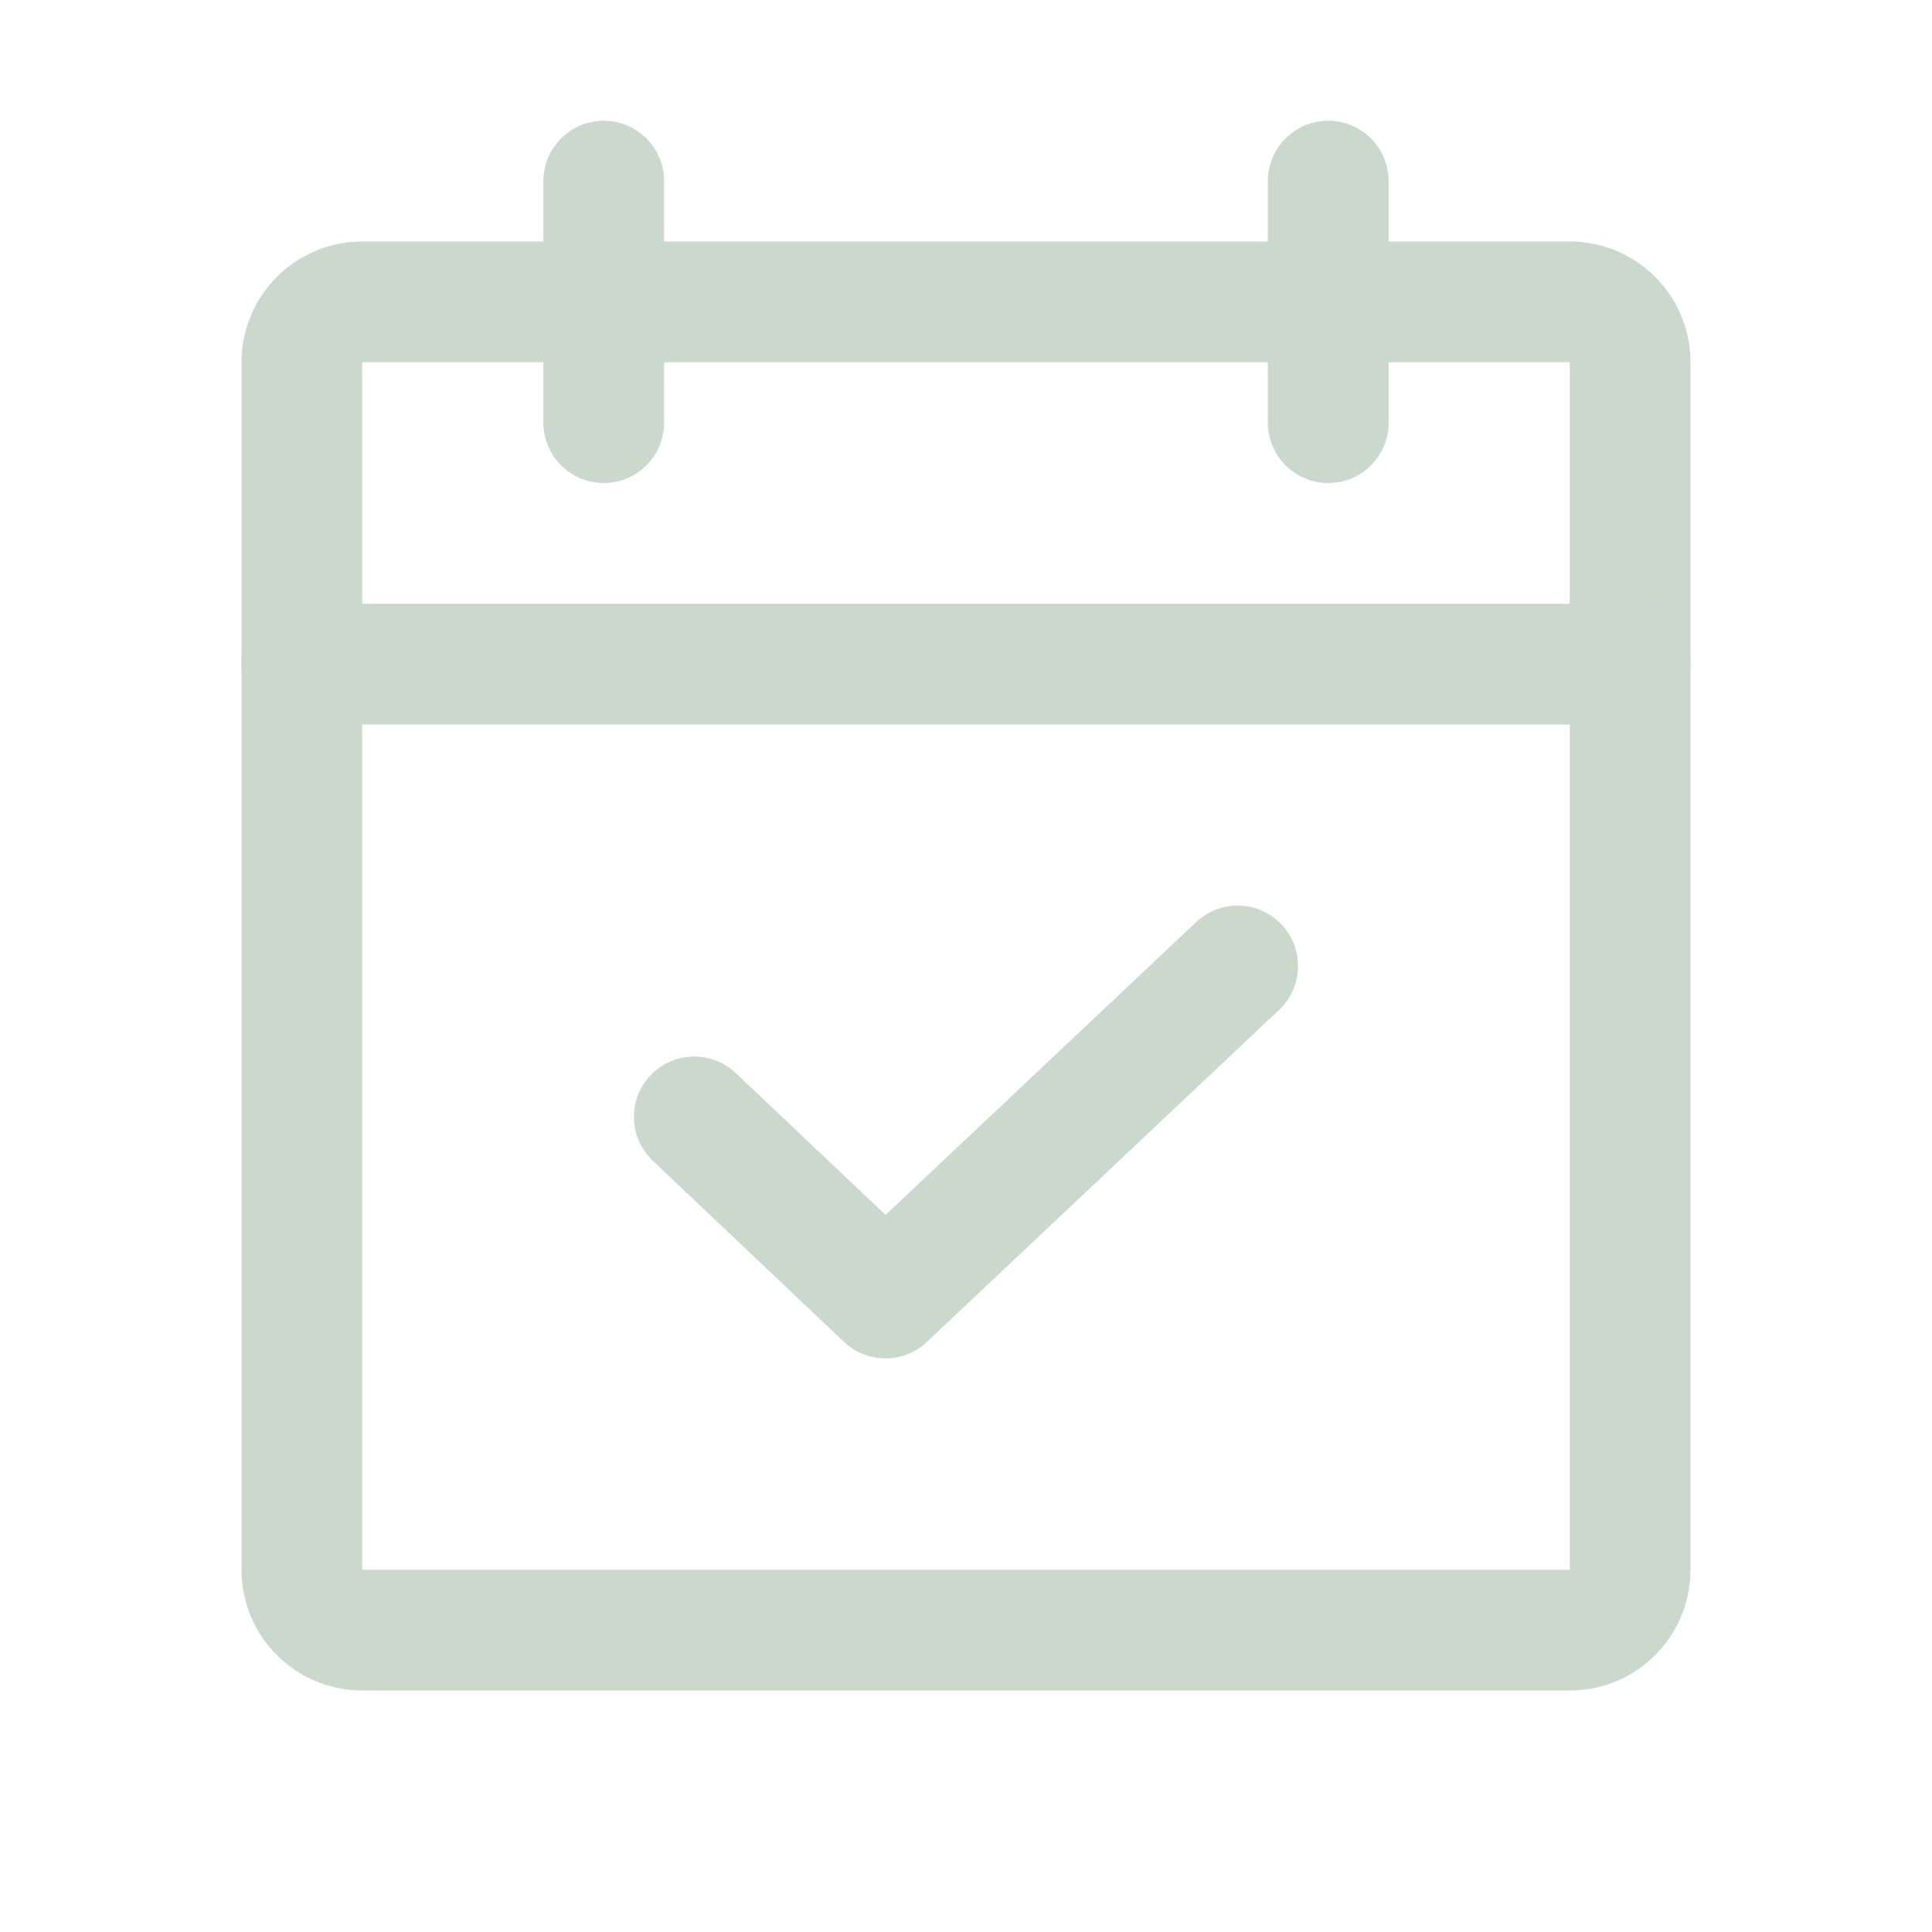 <svg width="48" height="48" viewBox="0 0 48 48" fill="none" xmlns="http://www.w3.org/2000/svg">
<path d="M39 7.5H9C8.172 7.5 7.5 8.172 7.5 9V39C7.5 39.828 8.172 40.5 9 40.5H39C39.828 40.5 40.5 39.828 40.5 39V9C40.5 8.172 39.828 7.5 39 7.5Z" stroke="#CAD8CE" stroke-width="3" stroke-linecap="round" stroke-linejoin="round"/>
<path d="M33 4.5V10.5" stroke="#CAD8CE" stroke-width="3" stroke-linecap="round" stroke-linejoin="round"/>
<path d="M15 4.5V10.5" stroke="#CAD8CE" stroke-width="3" stroke-linecap="round" stroke-linejoin="round"/>
<path d="M7.5 16.5H40.5" stroke="#CAD8CE" stroke-width="3" stroke-linecap="round" stroke-linejoin="round"/>
<path d="M30.749 23.999L21.999 32.249L17.249 27.749" stroke="#CAD8CE" stroke-width="3" stroke-linecap="round" stroke-linejoin="round"/>
</svg>
